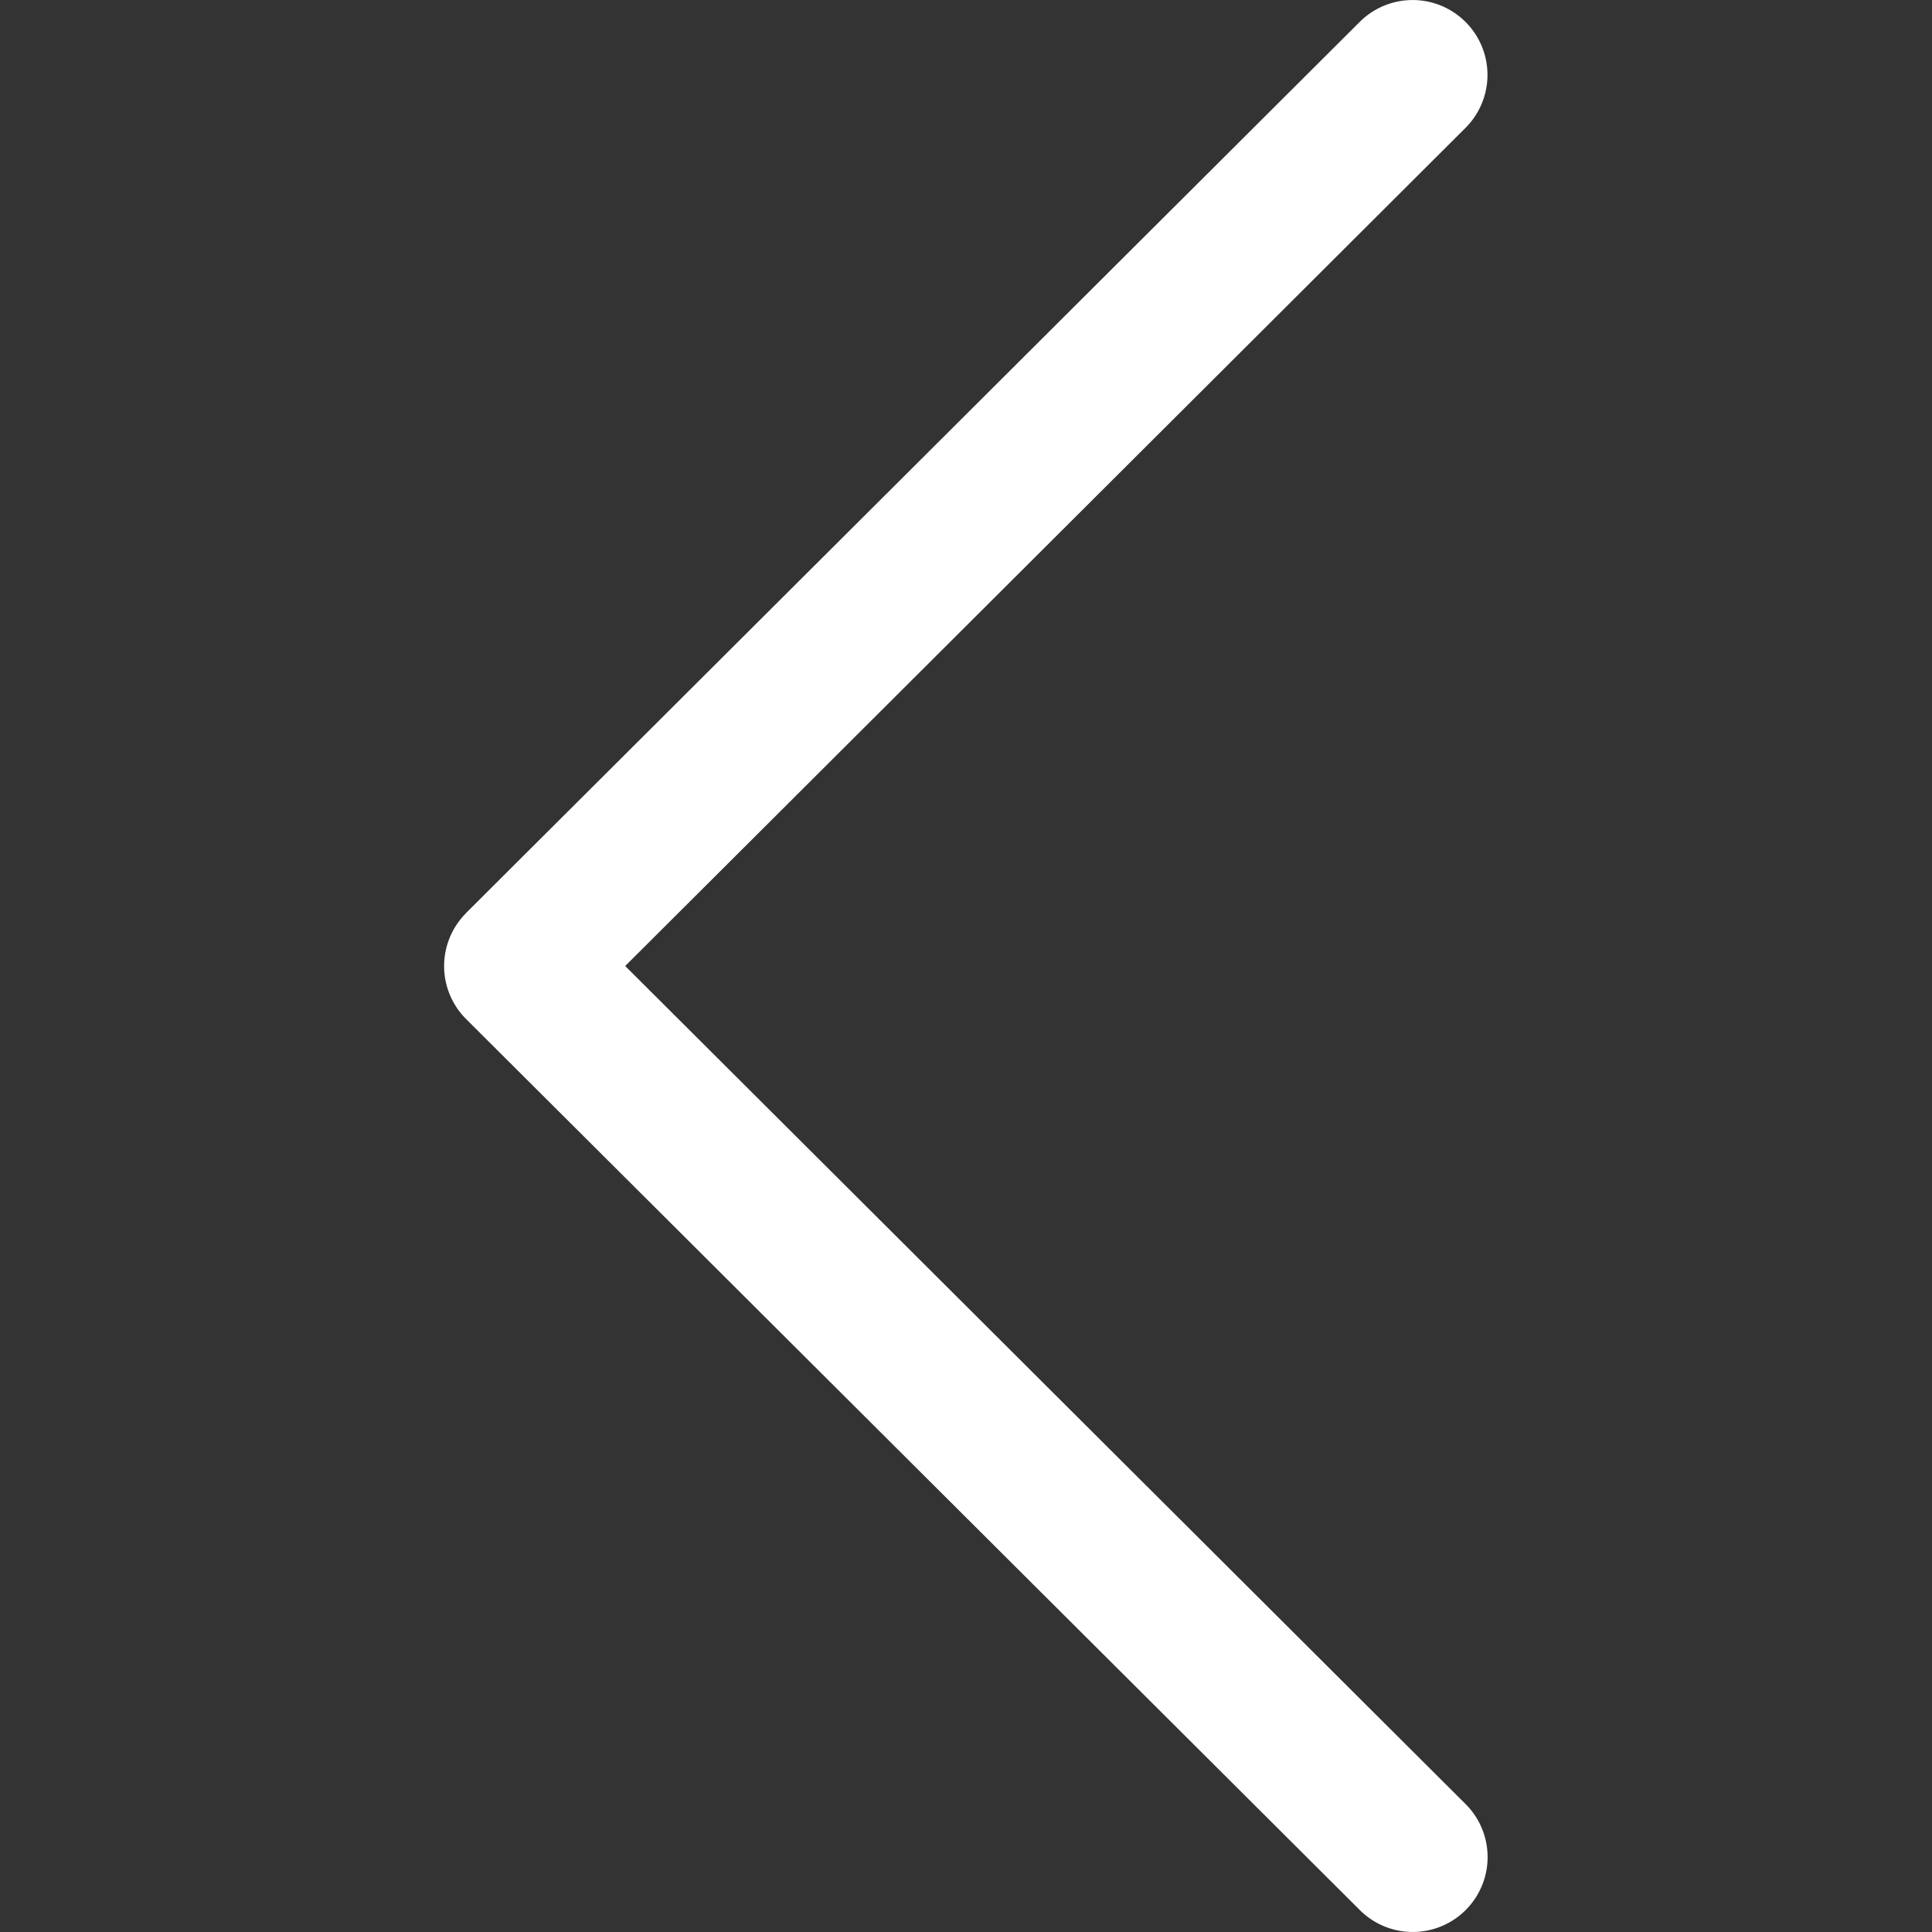 <svg xmlns="http://www.w3.org/2000/svg" xmlns:xlink="http://www.w3.org/1999/xlink" width="15" height="15" viewBox="0 0 15 15">
  <rect x="0" y="0" width="15" height="15" fill="#333333" stroke="none"/>
  <defs>
    <clipPath id="clip-path">
      <rect id="Прямоугольник_157" data-name="Прямоугольник 157" width="15" height="15" fill="#fff" stroke="#707070" stroke-width="1"/>
    </clipPath>
  </defs>
  <g id="Группа_масок_70" data-name="Группа масок 70" clip-path="url(#clip-path)">
    <g id="next" transform="translate(3.449 0)">
      <g id="Сгруппировать_169" data-name="Сгруппировать 169" transform="translate(0 0)">
        <path id="Контур_360" data-name="Контур 360" d="M2.7,7.088,9.638.17a.581.581,0,1,1,.821.823L3.935,7.5l6.525,6.507a.581.581,0,0,1-.821.823L2.7,7.912a.581.581,0,0,1,0-.823Z" transform="translate(-2.53 0)" fill="#fff"/>
      </g>
    </g>
  </g>
</svg>
